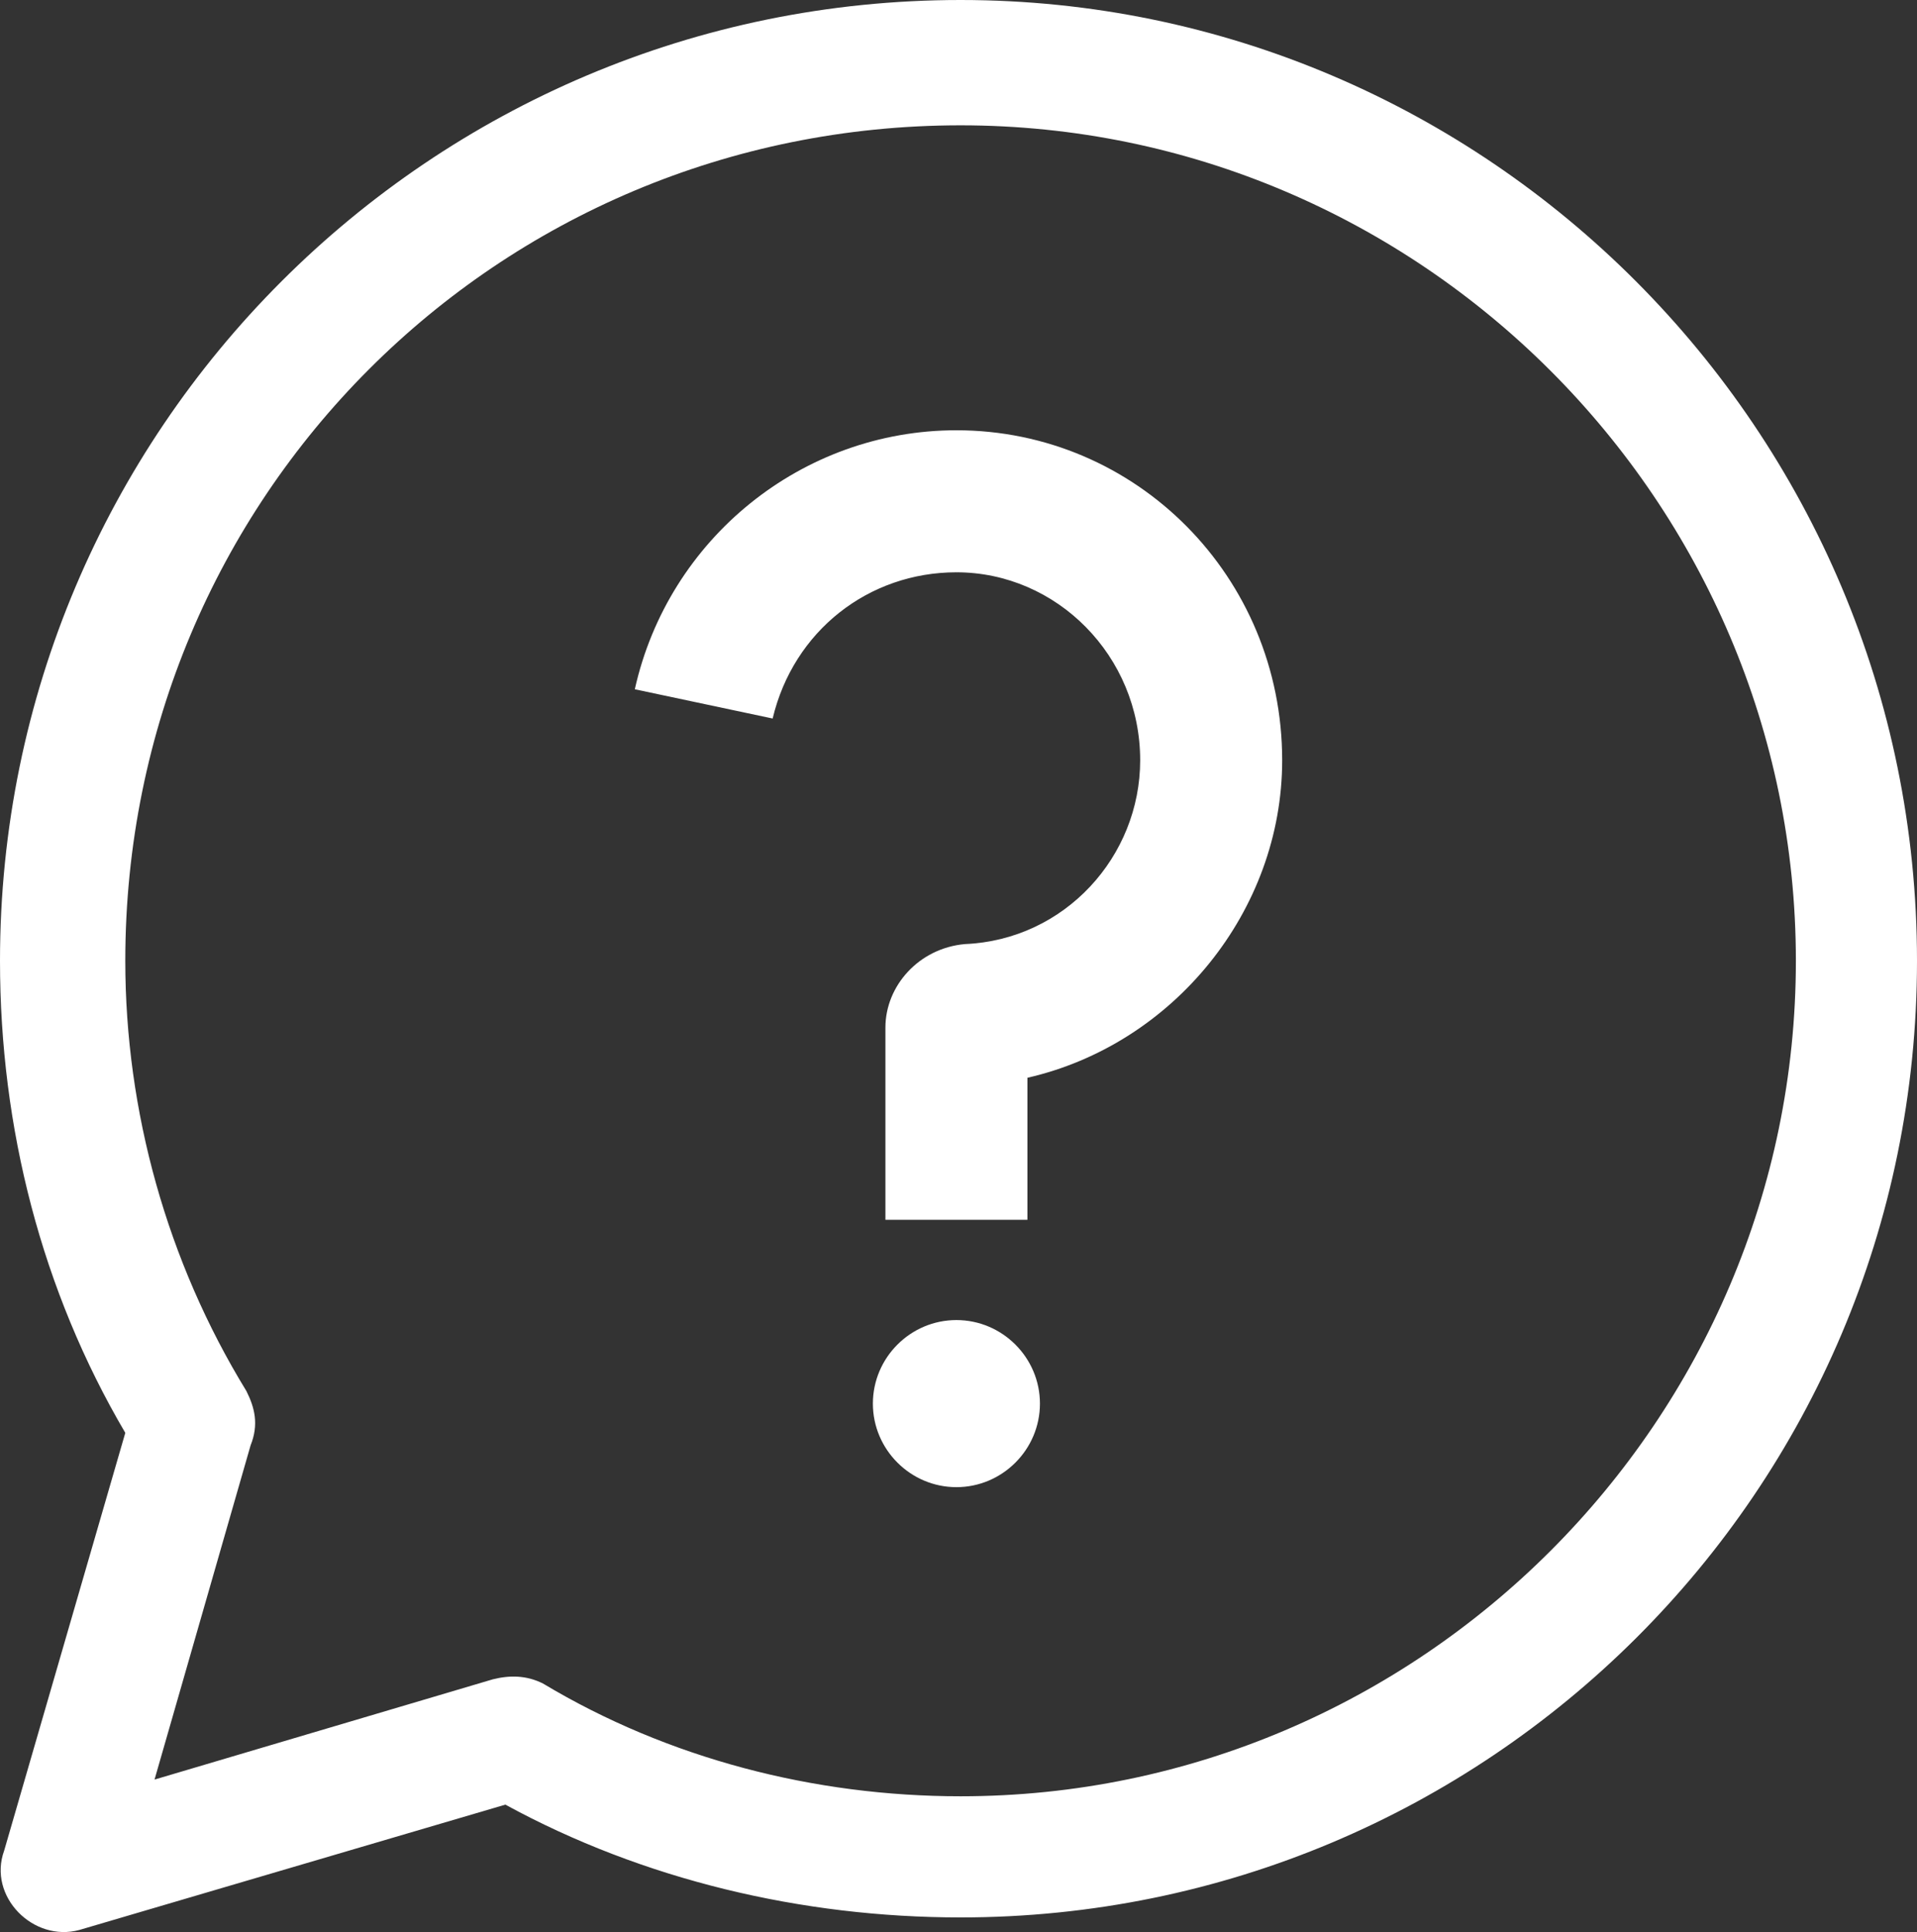<svg xmlns="http://www.w3.org/2000/svg" id="Capa_2" data-name="Capa 2" viewBox="0 0 459 462.5"><rect x="0" y="0" width="459" height="462.5" fill="#333333" stroke="none"/><defs><style>      .cls-1 {        fill: #fff;      }    </style></defs><g id="Capa_1-2" data-name="Capa 1"><g><path class="cls-1" d="m230,0c126,0,229,103,229,230s-103,229-229,229c-38,0-76-9-109-27l-102,30c-11,3-22-8-18-19l29-100C10,309,0,270,0,230,0,103,103,0,230,0Zm0,30C119,30,30,119,30,230c0,36,10,72,29,103,2,4,3,8,1,13l-23,80,81-24c4-1,8-1,12,1,30,18,65,27,100,27,110,0,200-90,200-200S340,30,230,30Z"></path><path class="cls-1" d="m152,165c8-36,40-62,77-62,43,0,78,35,78,79,0,36-26,68-61,76v34h-34v-46c0-10,8-19,19-20,24-1,42-21,42-44,0-25-20-45-44-45-21,0-39,14-44,35l-33-7Z"></path><path class="cls-1" d="m229,316c11,0,20,9,20,20s-9,20-20,20-20-9-20-20,9-20,20-20Z"></path></g></g></svg>